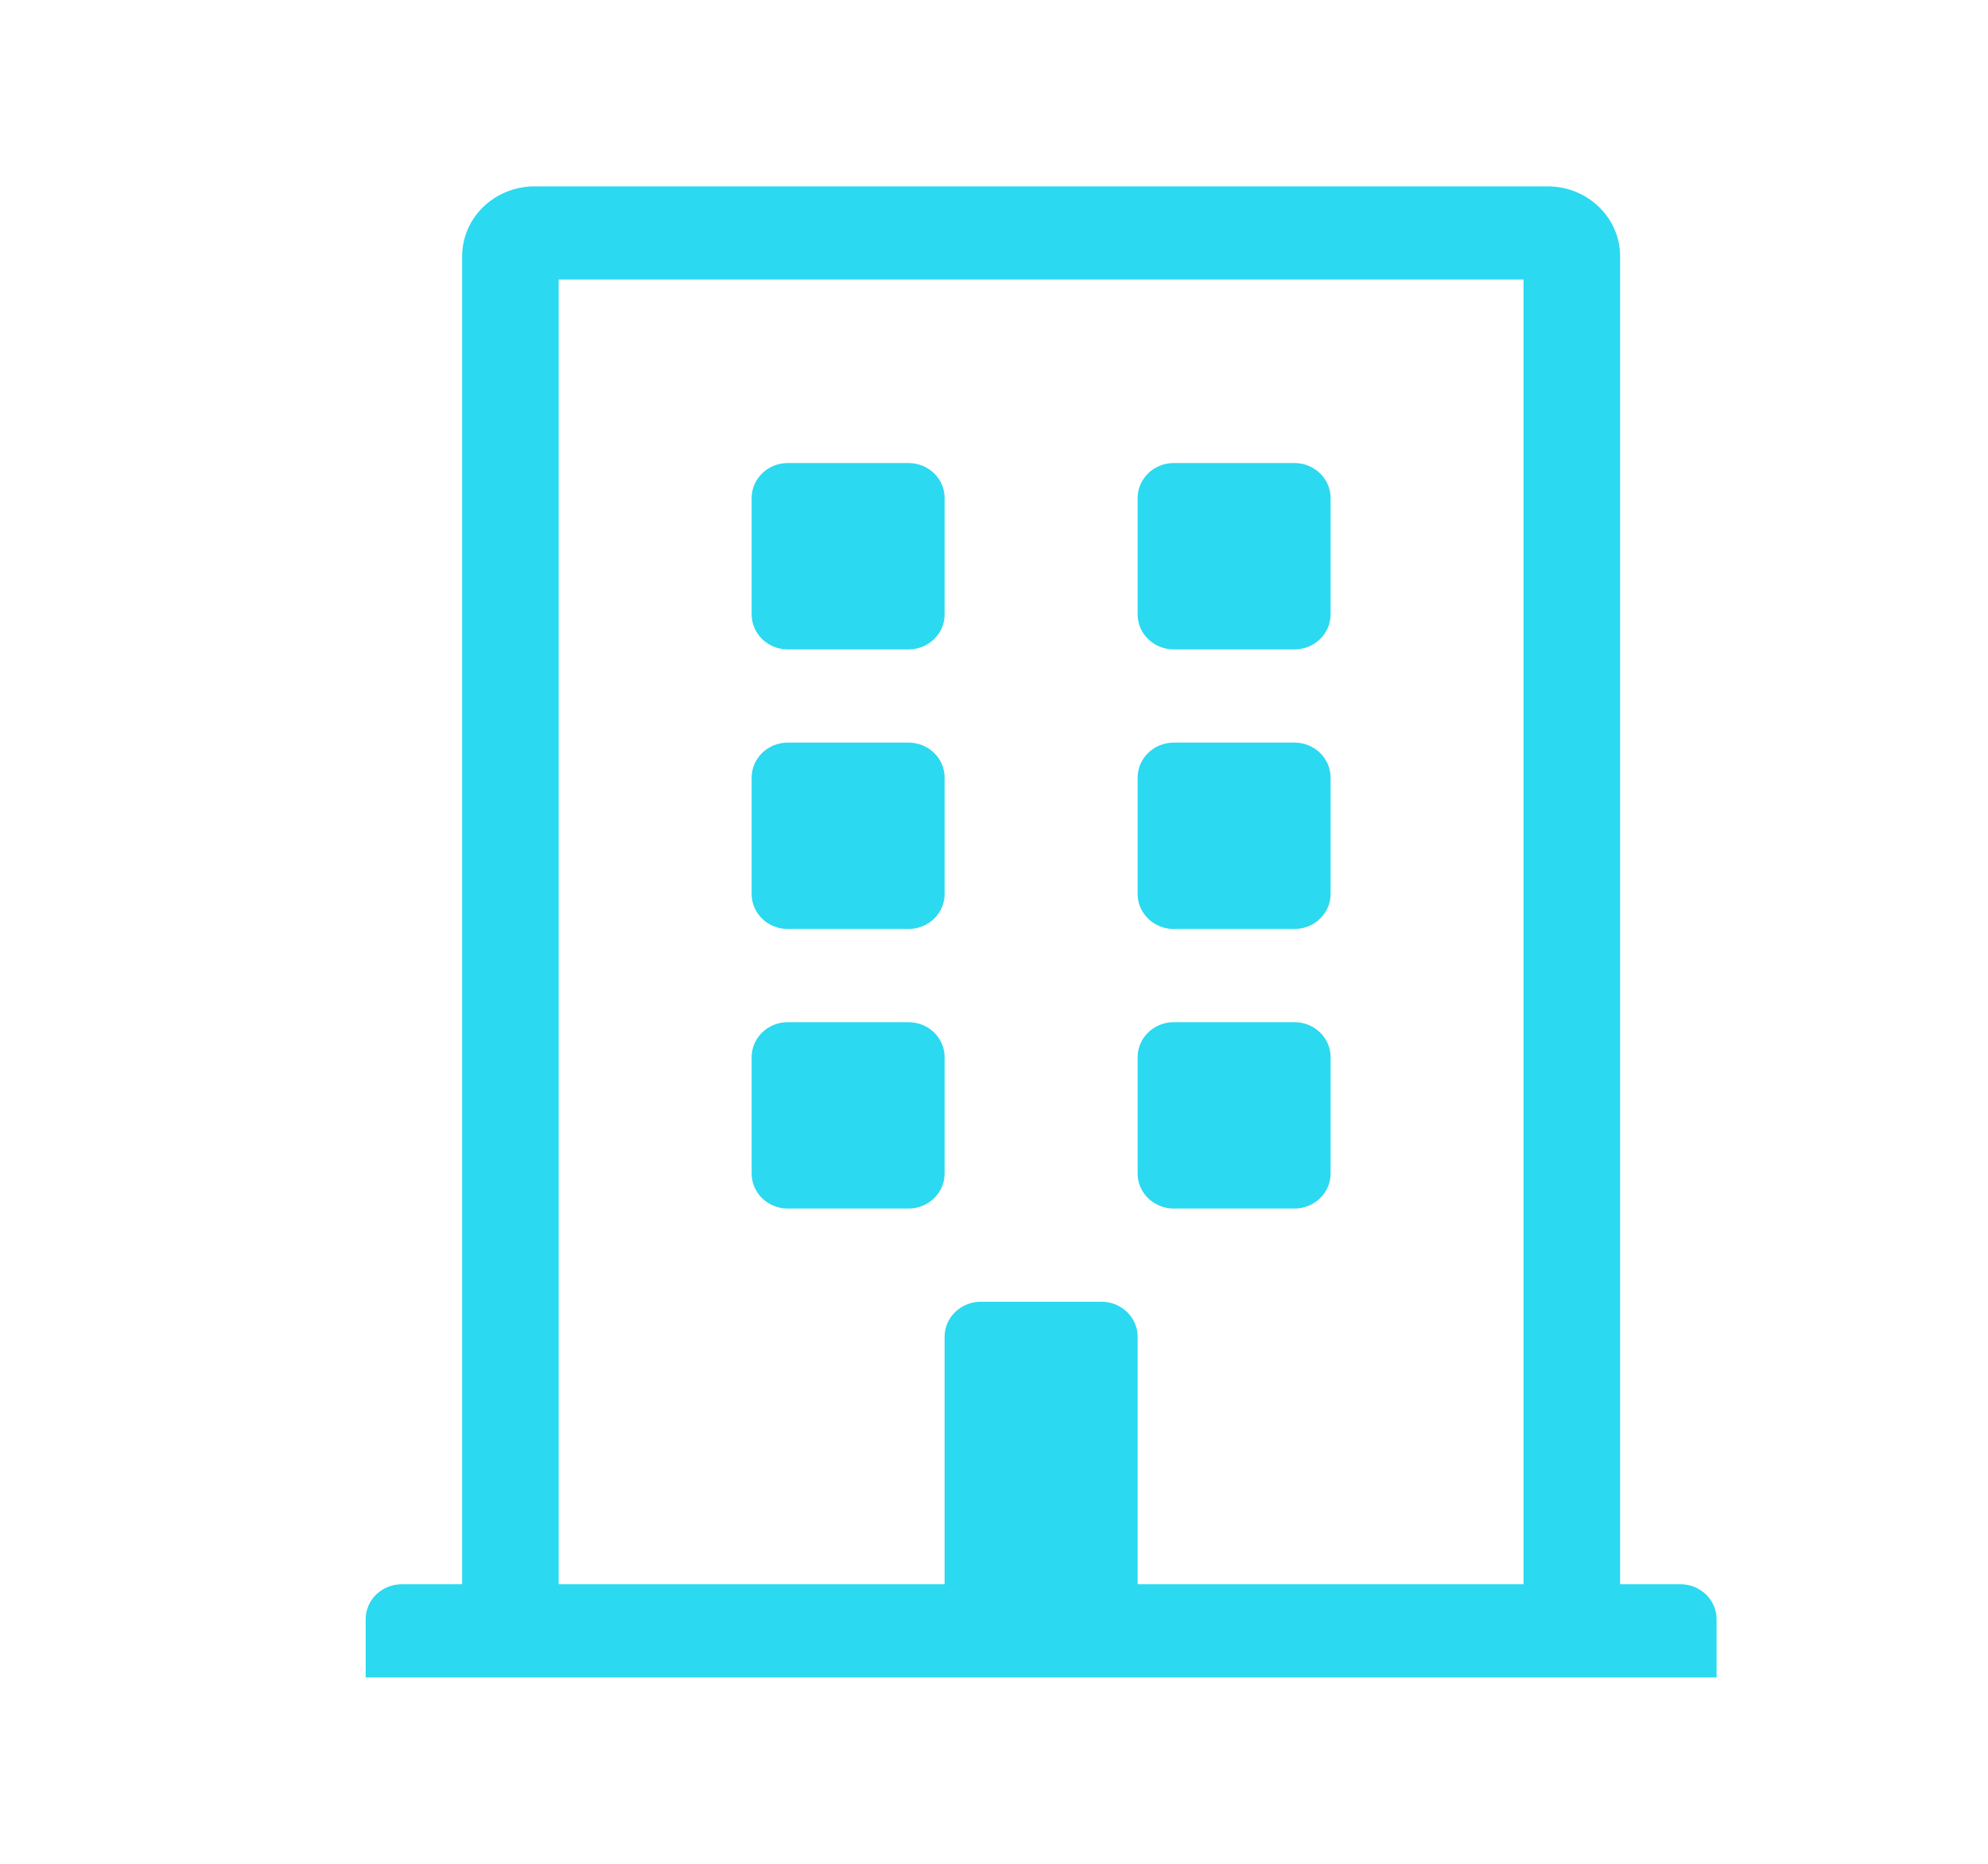 <svg width="32" height="30" viewBox="0 0 32 30" fill="none" xmlns="http://www.w3.org/2000/svg">
<path fill-rule="evenodd" clip-rule="evenodd" d="M27.631 26.062V27H5.886V26.062C5.886 25.752 6.147 25.5 6.469 25.5H7.439V4.125C7.439 3.504 7.961 3 8.604 3H24.913C25.556 3 26.078 3.504 26.078 4.125V25.5H27.049C27.37 25.5 27.631 25.752 27.631 26.062ZM15.205 9.891V8.016C15.205 7.705 14.945 7.453 14.623 7.453H12.681C12.36 7.453 12.099 7.705 12.099 8.016V9.891C12.099 10.201 12.36 10.453 12.681 10.453H14.623C14.945 10.453 15.205 10.201 15.205 9.891ZM18.894 7.453H20.836C21.157 7.453 21.418 7.705 21.418 8.016V9.891C21.418 10.201 21.157 10.453 20.836 10.453H18.894C18.573 10.453 18.312 10.201 18.312 9.891V8.016C18.312 7.705 18.573 7.453 18.894 7.453ZM14.623 11.953H12.681C12.36 11.953 12.099 12.205 12.099 12.516V14.391C12.099 14.701 12.36 14.953 12.681 14.953H14.623C14.945 14.953 15.205 14.701 15.205 14.391V12.516C15.205 12.205 14.945 11.953 14.623 11.953ZM18.894 11.953H20.836C21.157 11.953 21.418 12.205 21.418 12.516V14.391C21.418 14.701 21.157 14.953 20.836 14.953H18.894C18.573 14.953 18.312 14.701 18.312 14.391V12.516C18.312 12.205 18.573 11.953 18.894 11.953ZM14.623 16.453H12.681C12.36 16.453 12.099 16.705 12.099 17.016V18.891C12.099 19.201 12.36 19.453 12.681 19.453H14.623C14.945 19.453 15.205 19.201 15.205 18.891V17.016C15.205 16.705 14.945 16.453 14.623 16.453ZM18.894 16.453H20.836C21.157 16.453 21.418 16.705 21.418 17.016V18.891C21.418 19.201 21.157 19.453 20.836 19.453H18.894C18.573 19.453 18.312 19.201 18.312 18.891V17.016C18.312 16.705 18.573 16.453 18.894 16.453ZM24.524 4.5V25.5H18.312V21.516C18.312 21.205 18.051 20.953 17.729 20.953H15.788C15.466 20.953 15.205 21.205 15.205 21.516V25.5H8.993V4.5H24.524Z" fill="#2BD9F0"/>
</svg>
